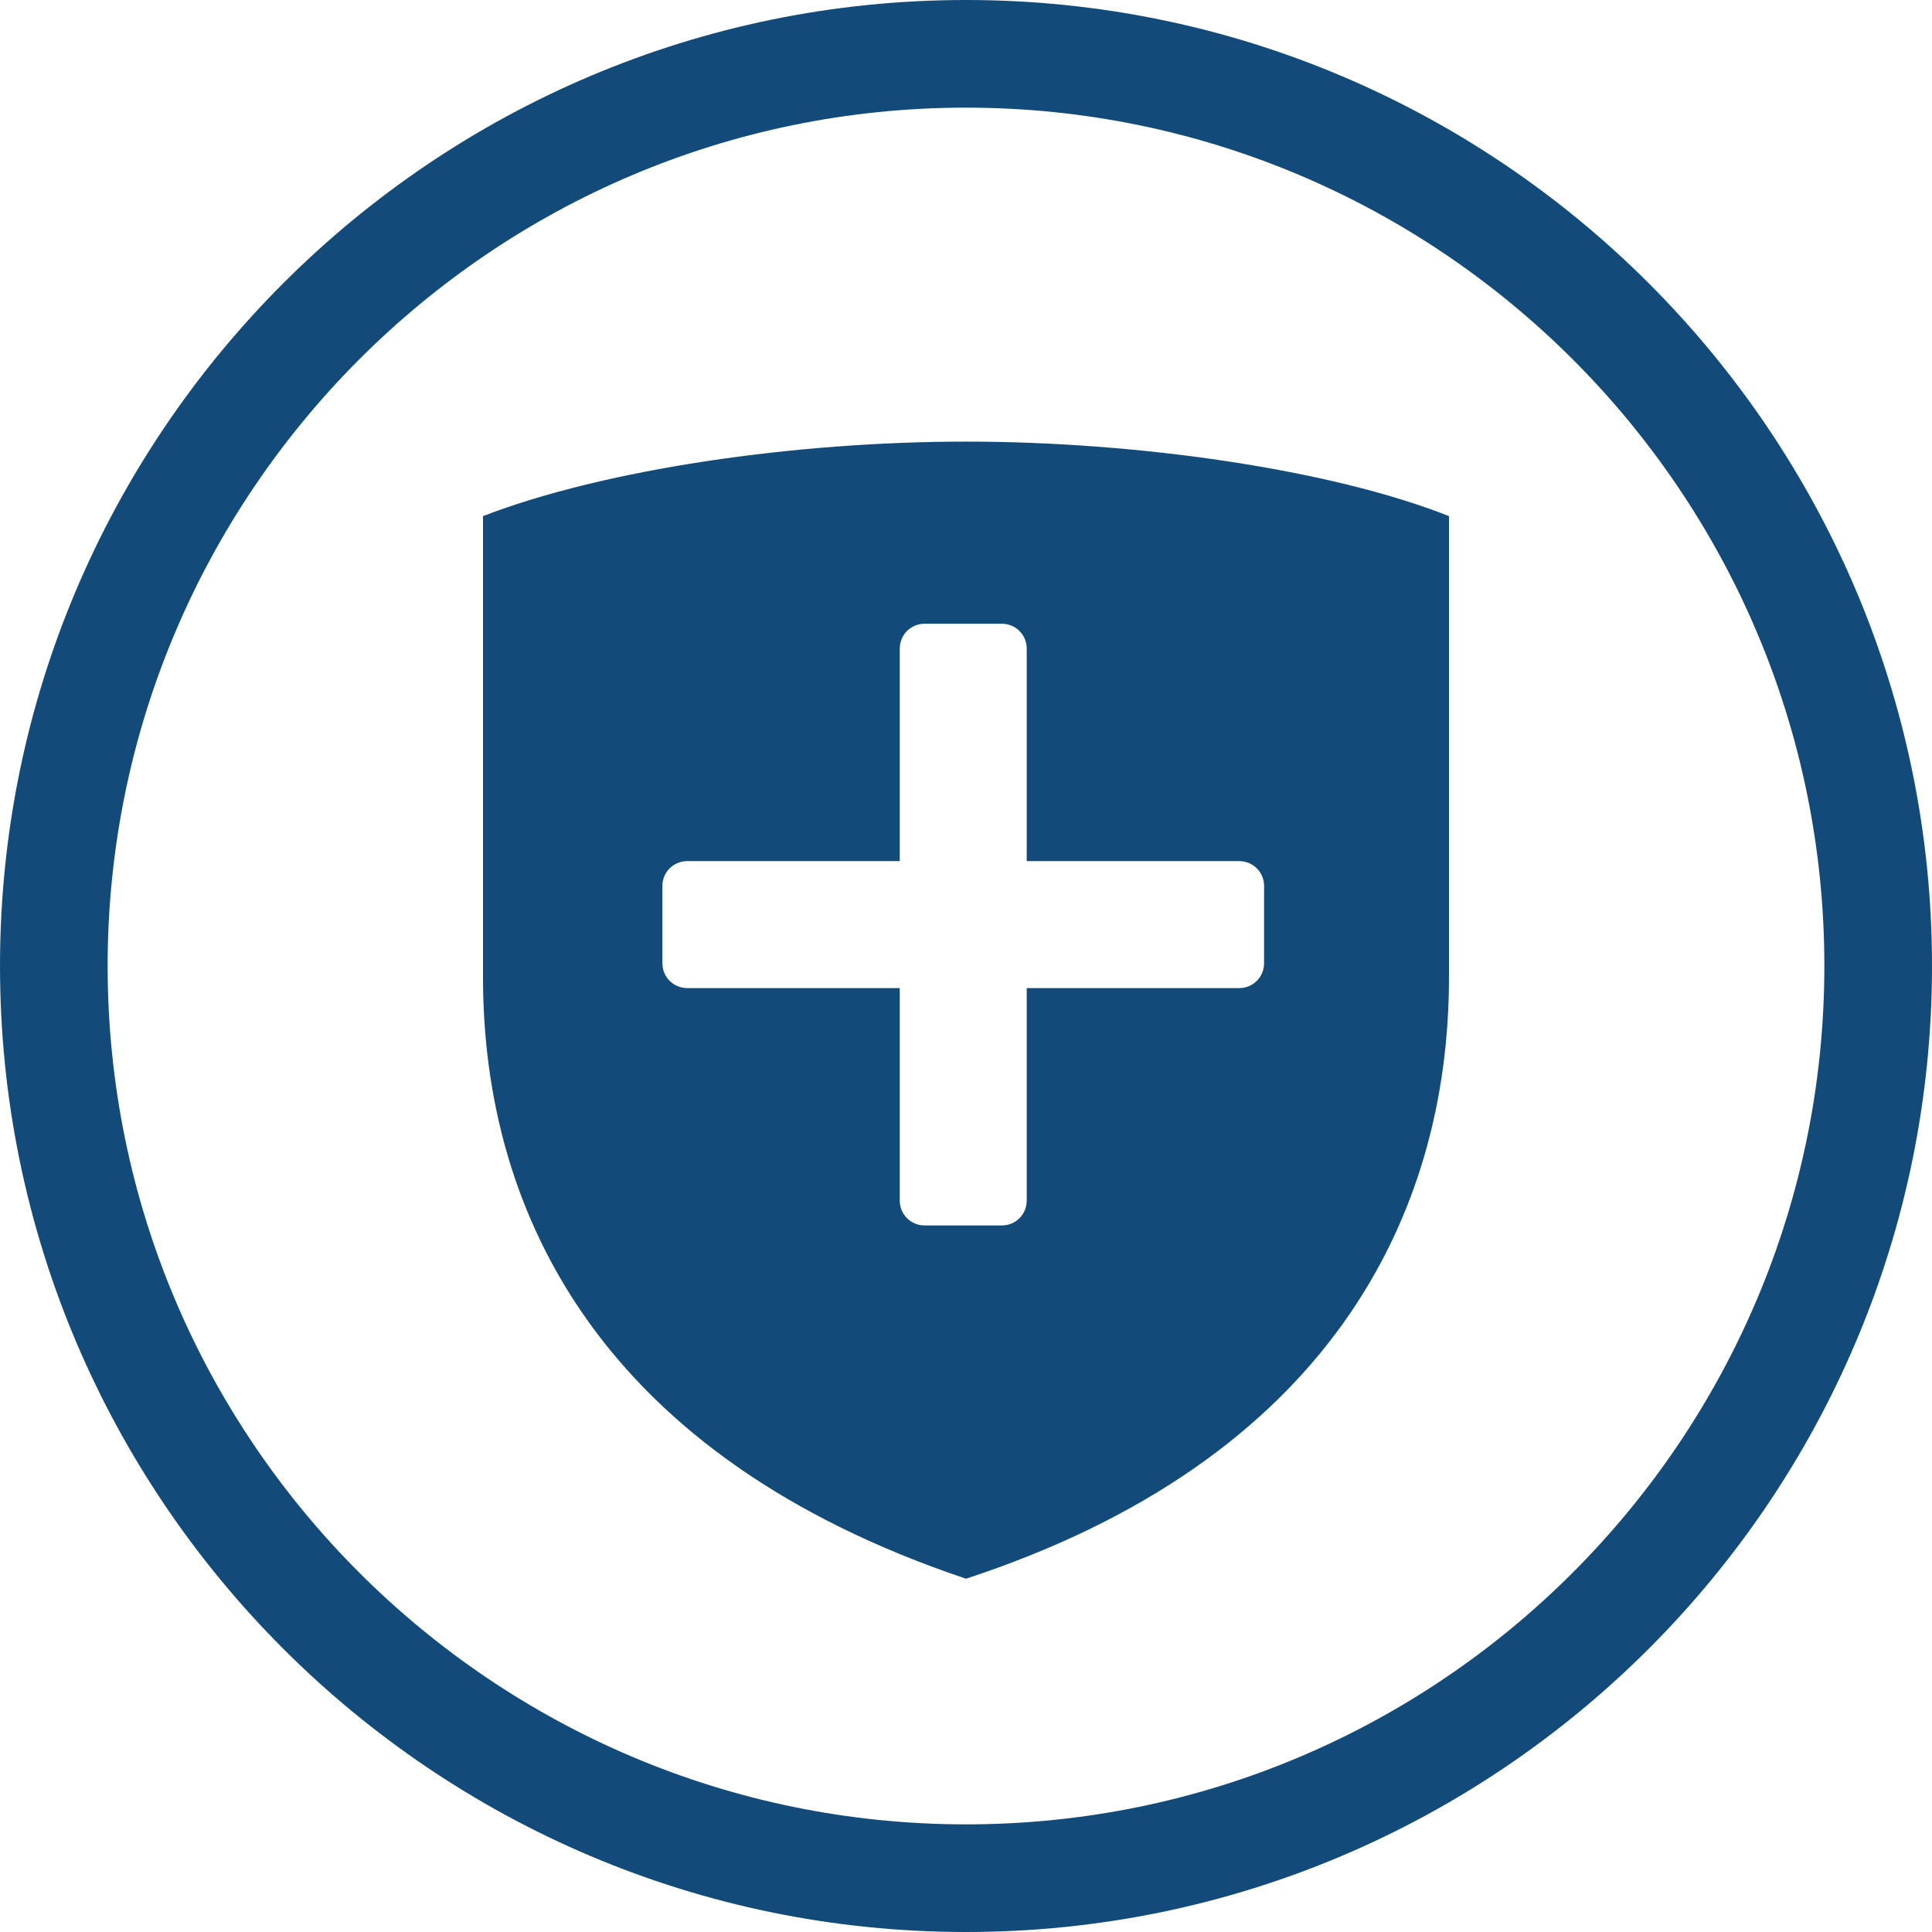 <?xml version="1.0" encoding="UTF-8"?>
<!DOCTYPE svg PUBLIC "-//W3C//DTD SVG 1.1//EN" "http://www.w3.org/Graphics/SVG/1.1/DTD/svg11.dtd">
<!-- Creator: CorelDRAW 2023 -->
<svg xmlns="http://www.w3.org/2000/svg" xml:space="preserve" width="700px" height="700px" version="1.1" style="shape-rendering:geometricPrecision; text-rendering:geometricPrecision; image-rendering:optimizeQuality; fill-rule:evenodd; clip-rule:evenodd"
viewBox="0 0 700 700"
 xmlns:xlink="http://www.w3.org/1999/xlink"
 xmlns:xodm="http://www.corel.com/coreldraw/odm/2003">
 <defs>
  <style type="text/css">
   <![CDATA[
    .fil0 {fill:#124B7A}
   ]]>
  </style>
 </defs>
 <g id="Layer_x0020_1">
  <path class="fil0" d="M350 39c171,0 311,139 311,311 0,171 -139,311 -311,311 -171,0 -311,-139 -311,-311 0,-171 139,-311 311,-311zm0 -39c193,0 350,157 350,350 0,193 -157,350 -350,350 -193,0 -350,-157 -350,-350 0,-193 157,-350 350,-350zm0 572c-131,-44 -175,-131 -175,-218l0 -167c44,-17 113,-27 175,-27 62,0 132,10 175,27l0 167c0,87 -44,175 -175,218zm-24 -214l0 77c0,5 4,9 9,9l28 0c5,0 9,-4 9,-9l0 -77 77 0c5,0 9,-4 9,-9l0 -28c0,-5 -4,-9 -9,-9l-77 0 0 -77c0,-5 -4,-9 -9,-9l-28 0c-5,0 -9,4 -9,9l0 77 -77 0c-5,0 -9,4 -9,9l0 28c0,5 4,9 9,9l77 0z"/>
 </g>
</svg>
